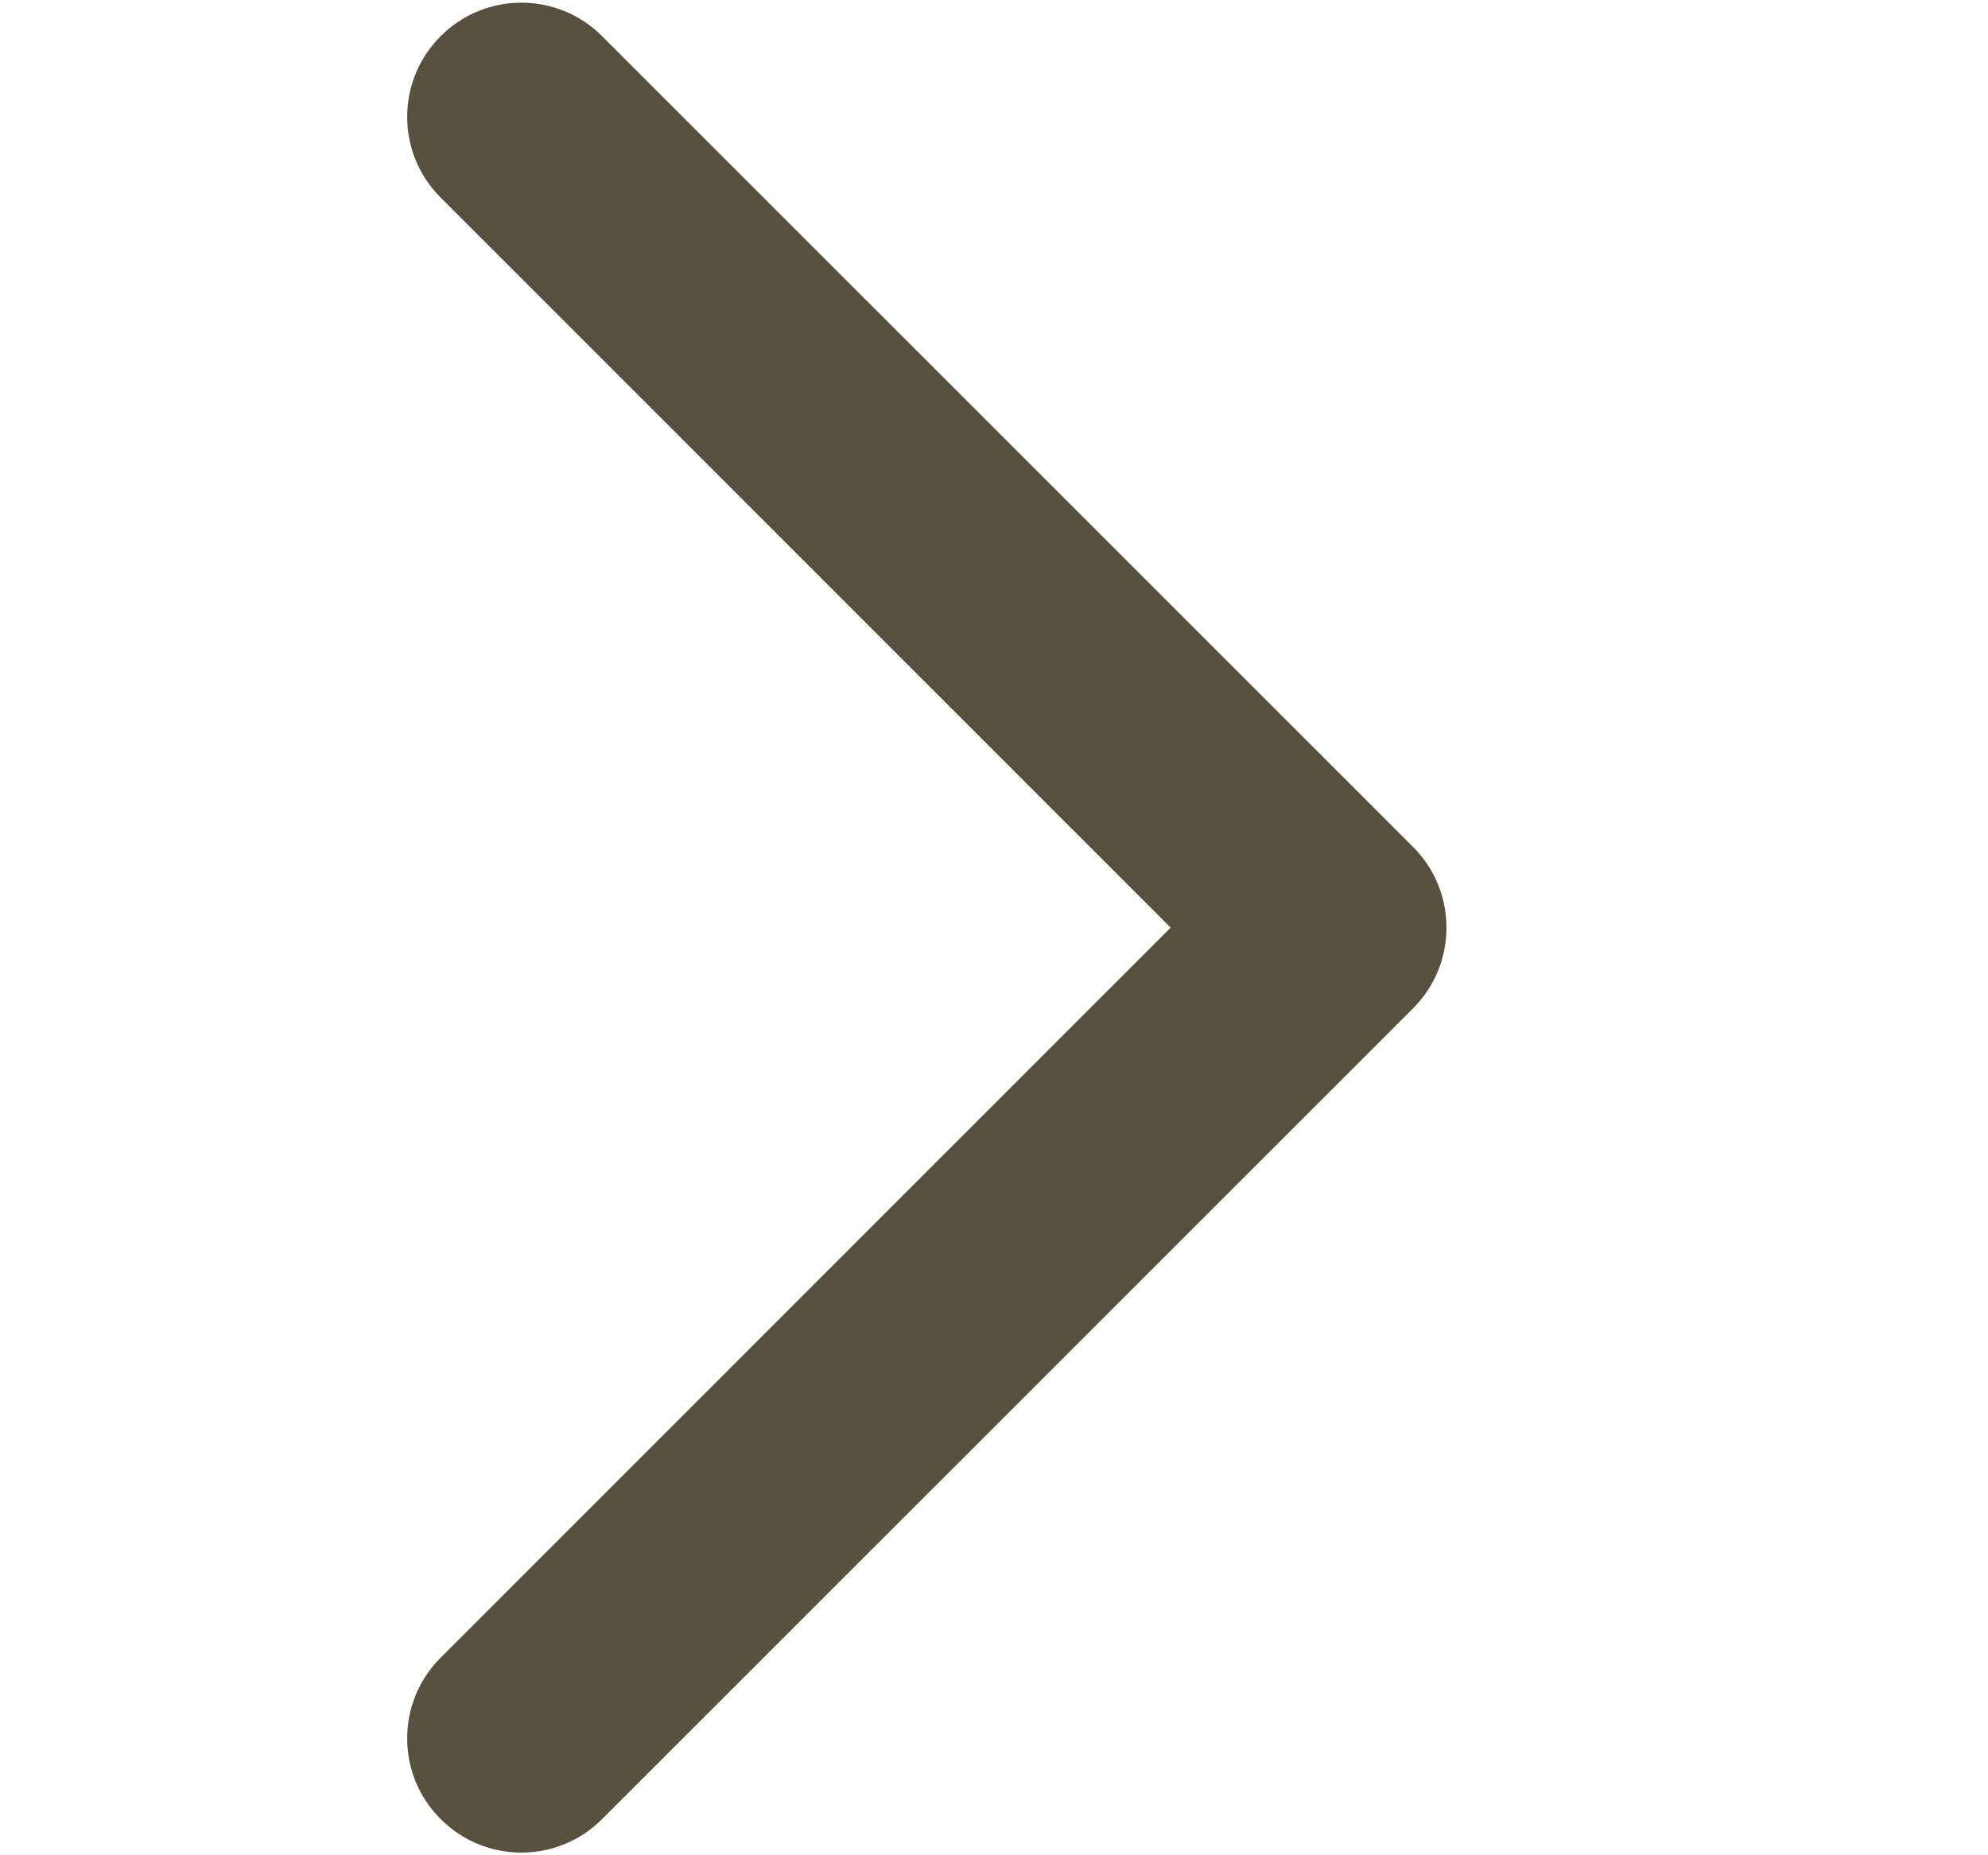 <svg width="15" height="14" viewBox="0 0 15 14" fill="none" xmlns="http://www.w3.org/2000/svg">
<path fill-rule="evenodd" clip-rule="evenodd" d="M3.325 13.727C3.661 14.064 4.207 14.064 4.543 13.727L10.662 7.609C10.998 7.273 10.998 6.727 10.662 6.391L4.543 0.273C4.207 -0.064 3.661 -0.064 3.325 0.273C2.988 0.609 2.988 1.155 3.325 1.491L8.833 7L3.325 12.509C2.988 12.845 2.988 13.391 3.325 13.727Z" fill="#58503F"/>
</svg>
